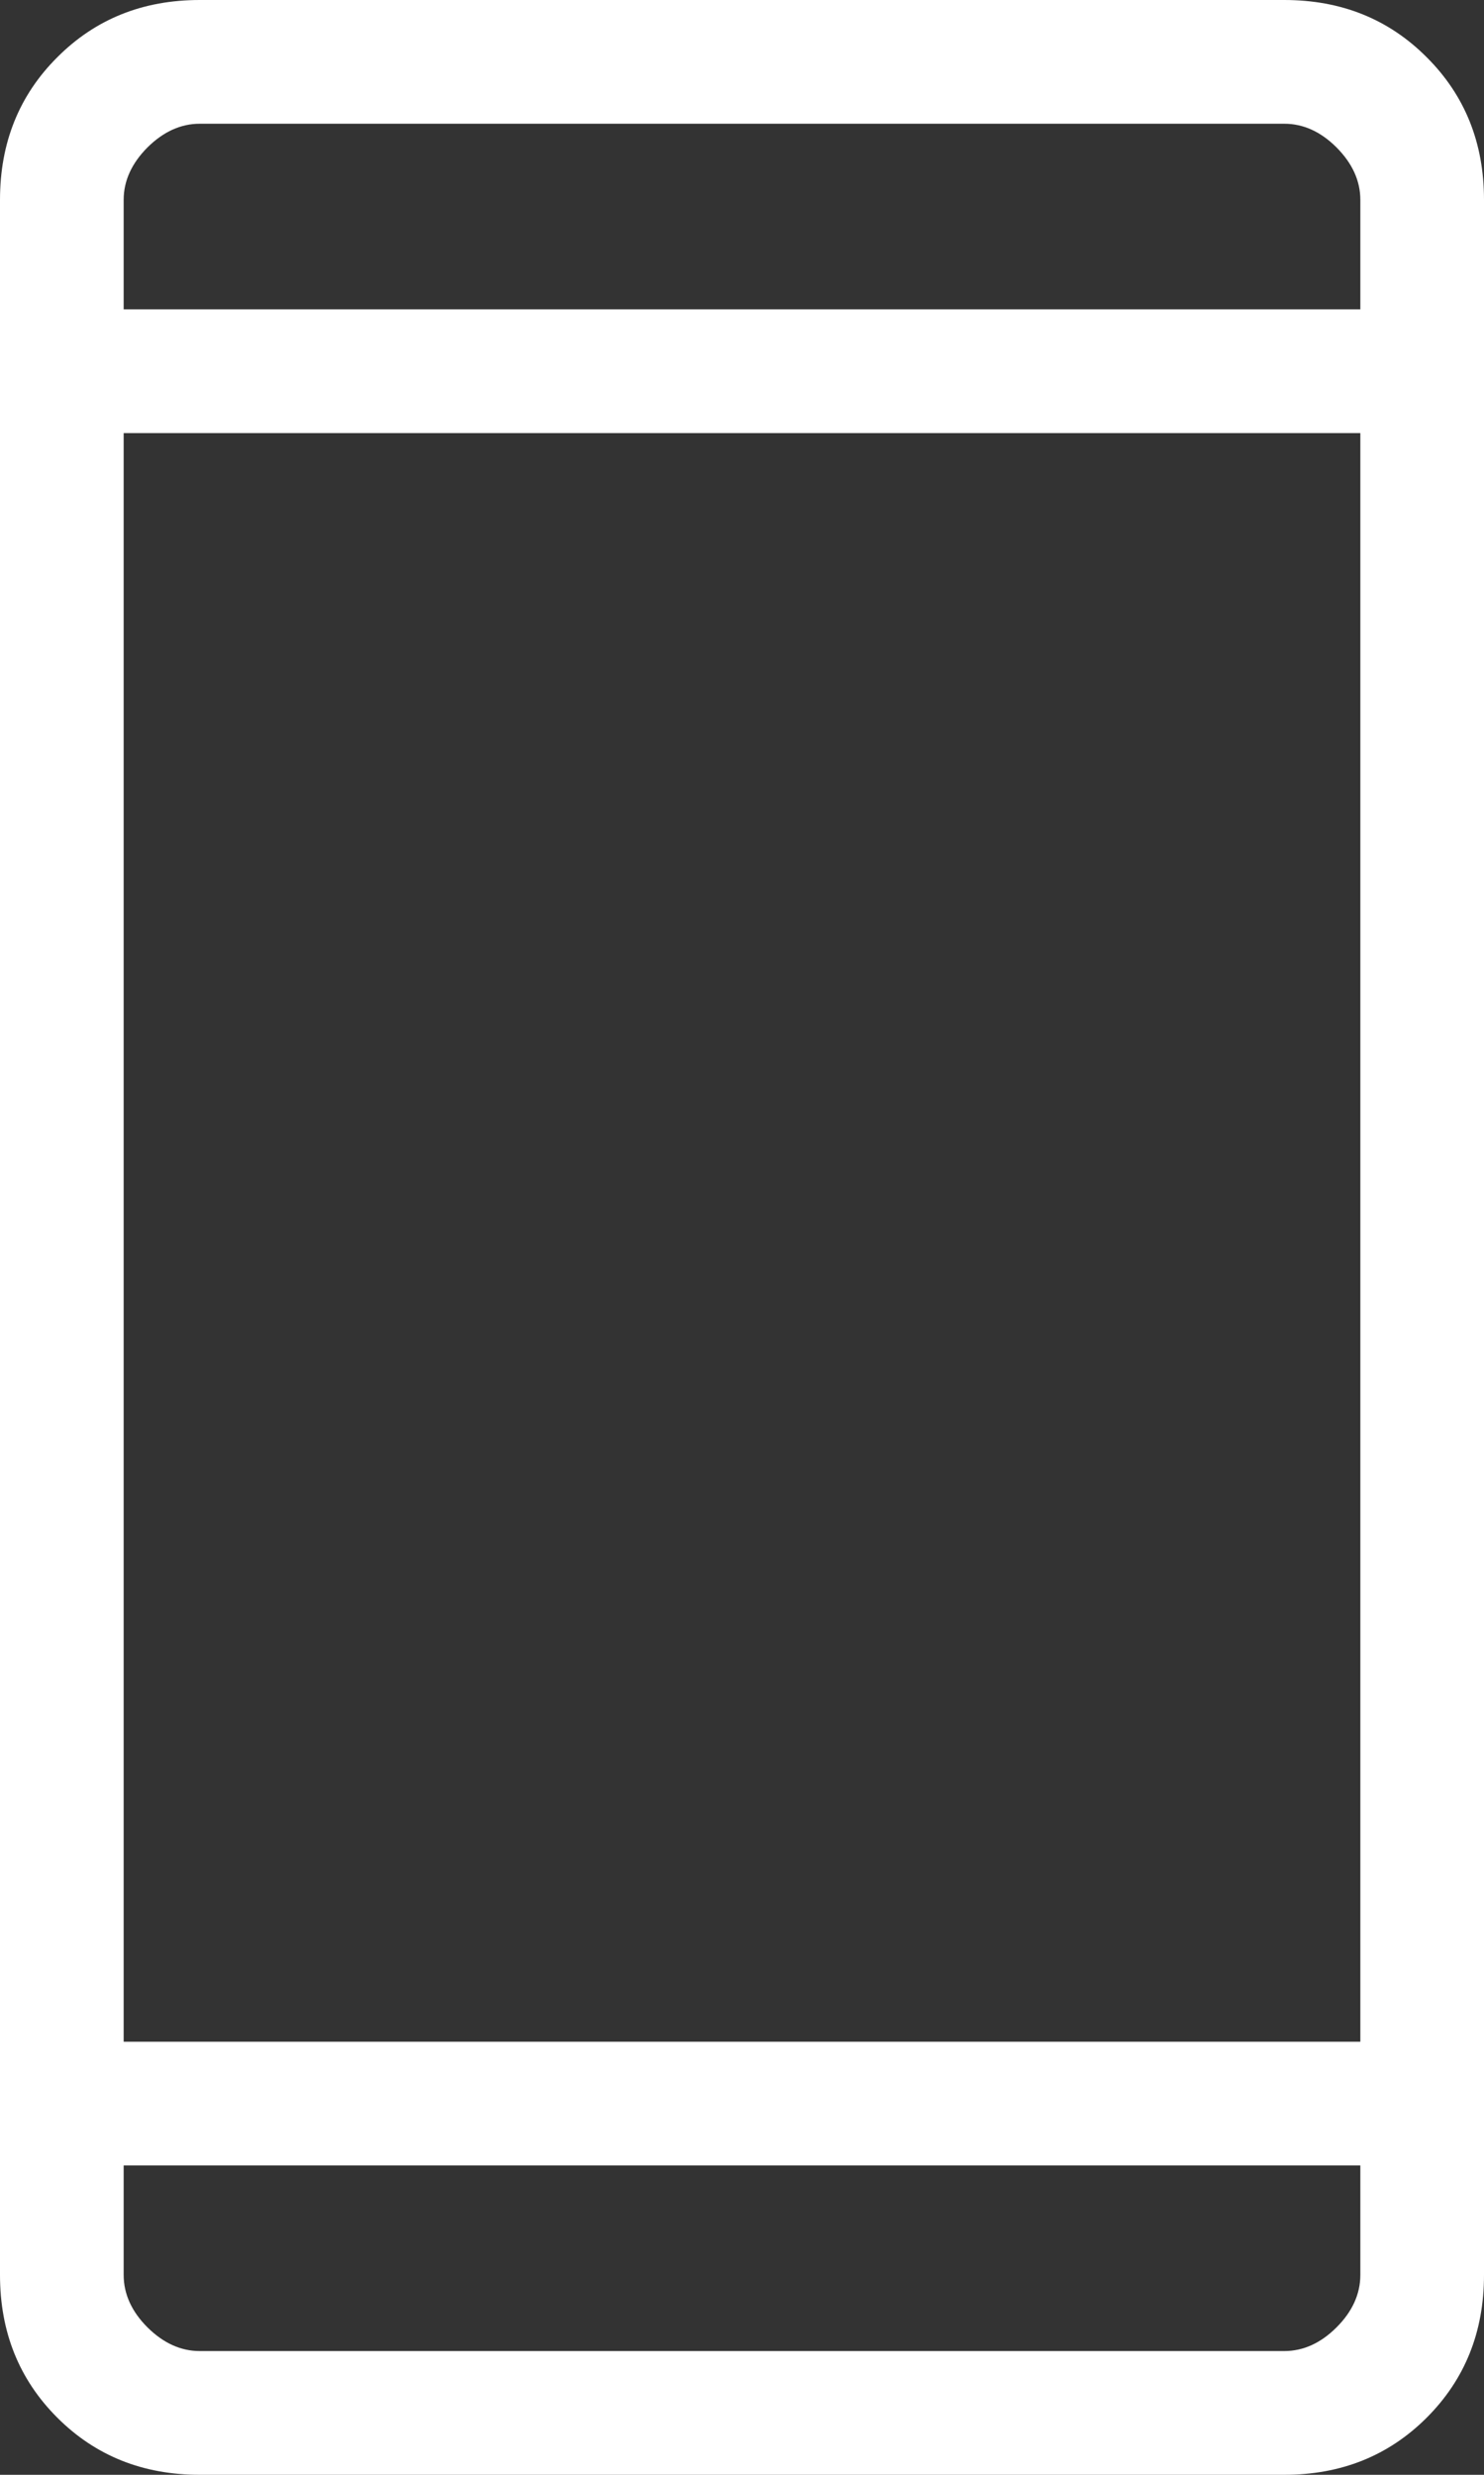 <svg xmlns="http://www.w3.org/2000/svg" width="12" height="20" viewBox="0 0 12 20" fill="none"><rect x="0" y="0" width="12" height="20" fill="#333333" stroke="none"/><path d="M1.615 20C1.155 20 0.771 19.846 0.463 19.538C0.154 19.229 0 18.845 0 18.385V1.615C0 1.155 0.154 0.771 0.463 0.463C0.771 0.154 1.155 0 1.615 0H10.385C10.845 0 11.229 0.154 11.537 0.463C11.846 0.771 12 1.155 12 1.615V18.385C12 18.845 11.846 19.229 11.537 19.538C11.229 19.846 10.845 20 10.385 20H1.615ZM1 17.5V18.385C1 18.538 1.064 18.68 1.192 18.808C1.321 18.936 1.462 19 1.615 19H10.385C10.539 19 10.68 18.936 10.808 18.808C10.936 18.68 11 18.538 11 18.385V17.5H1ZM1 16.5H11V3.5H1V16.5ZM1 2.5H11V1.615C11 1.462 10.936 1.321 10.808 1.192C10.68 1.064 10.539 1 10.385 1H1.615C1.462 1 1.321 1.064 1.192 1.192C1.064 1.321 1 1.462 1 1.615V2.5Z" fill="white"></path></svg>